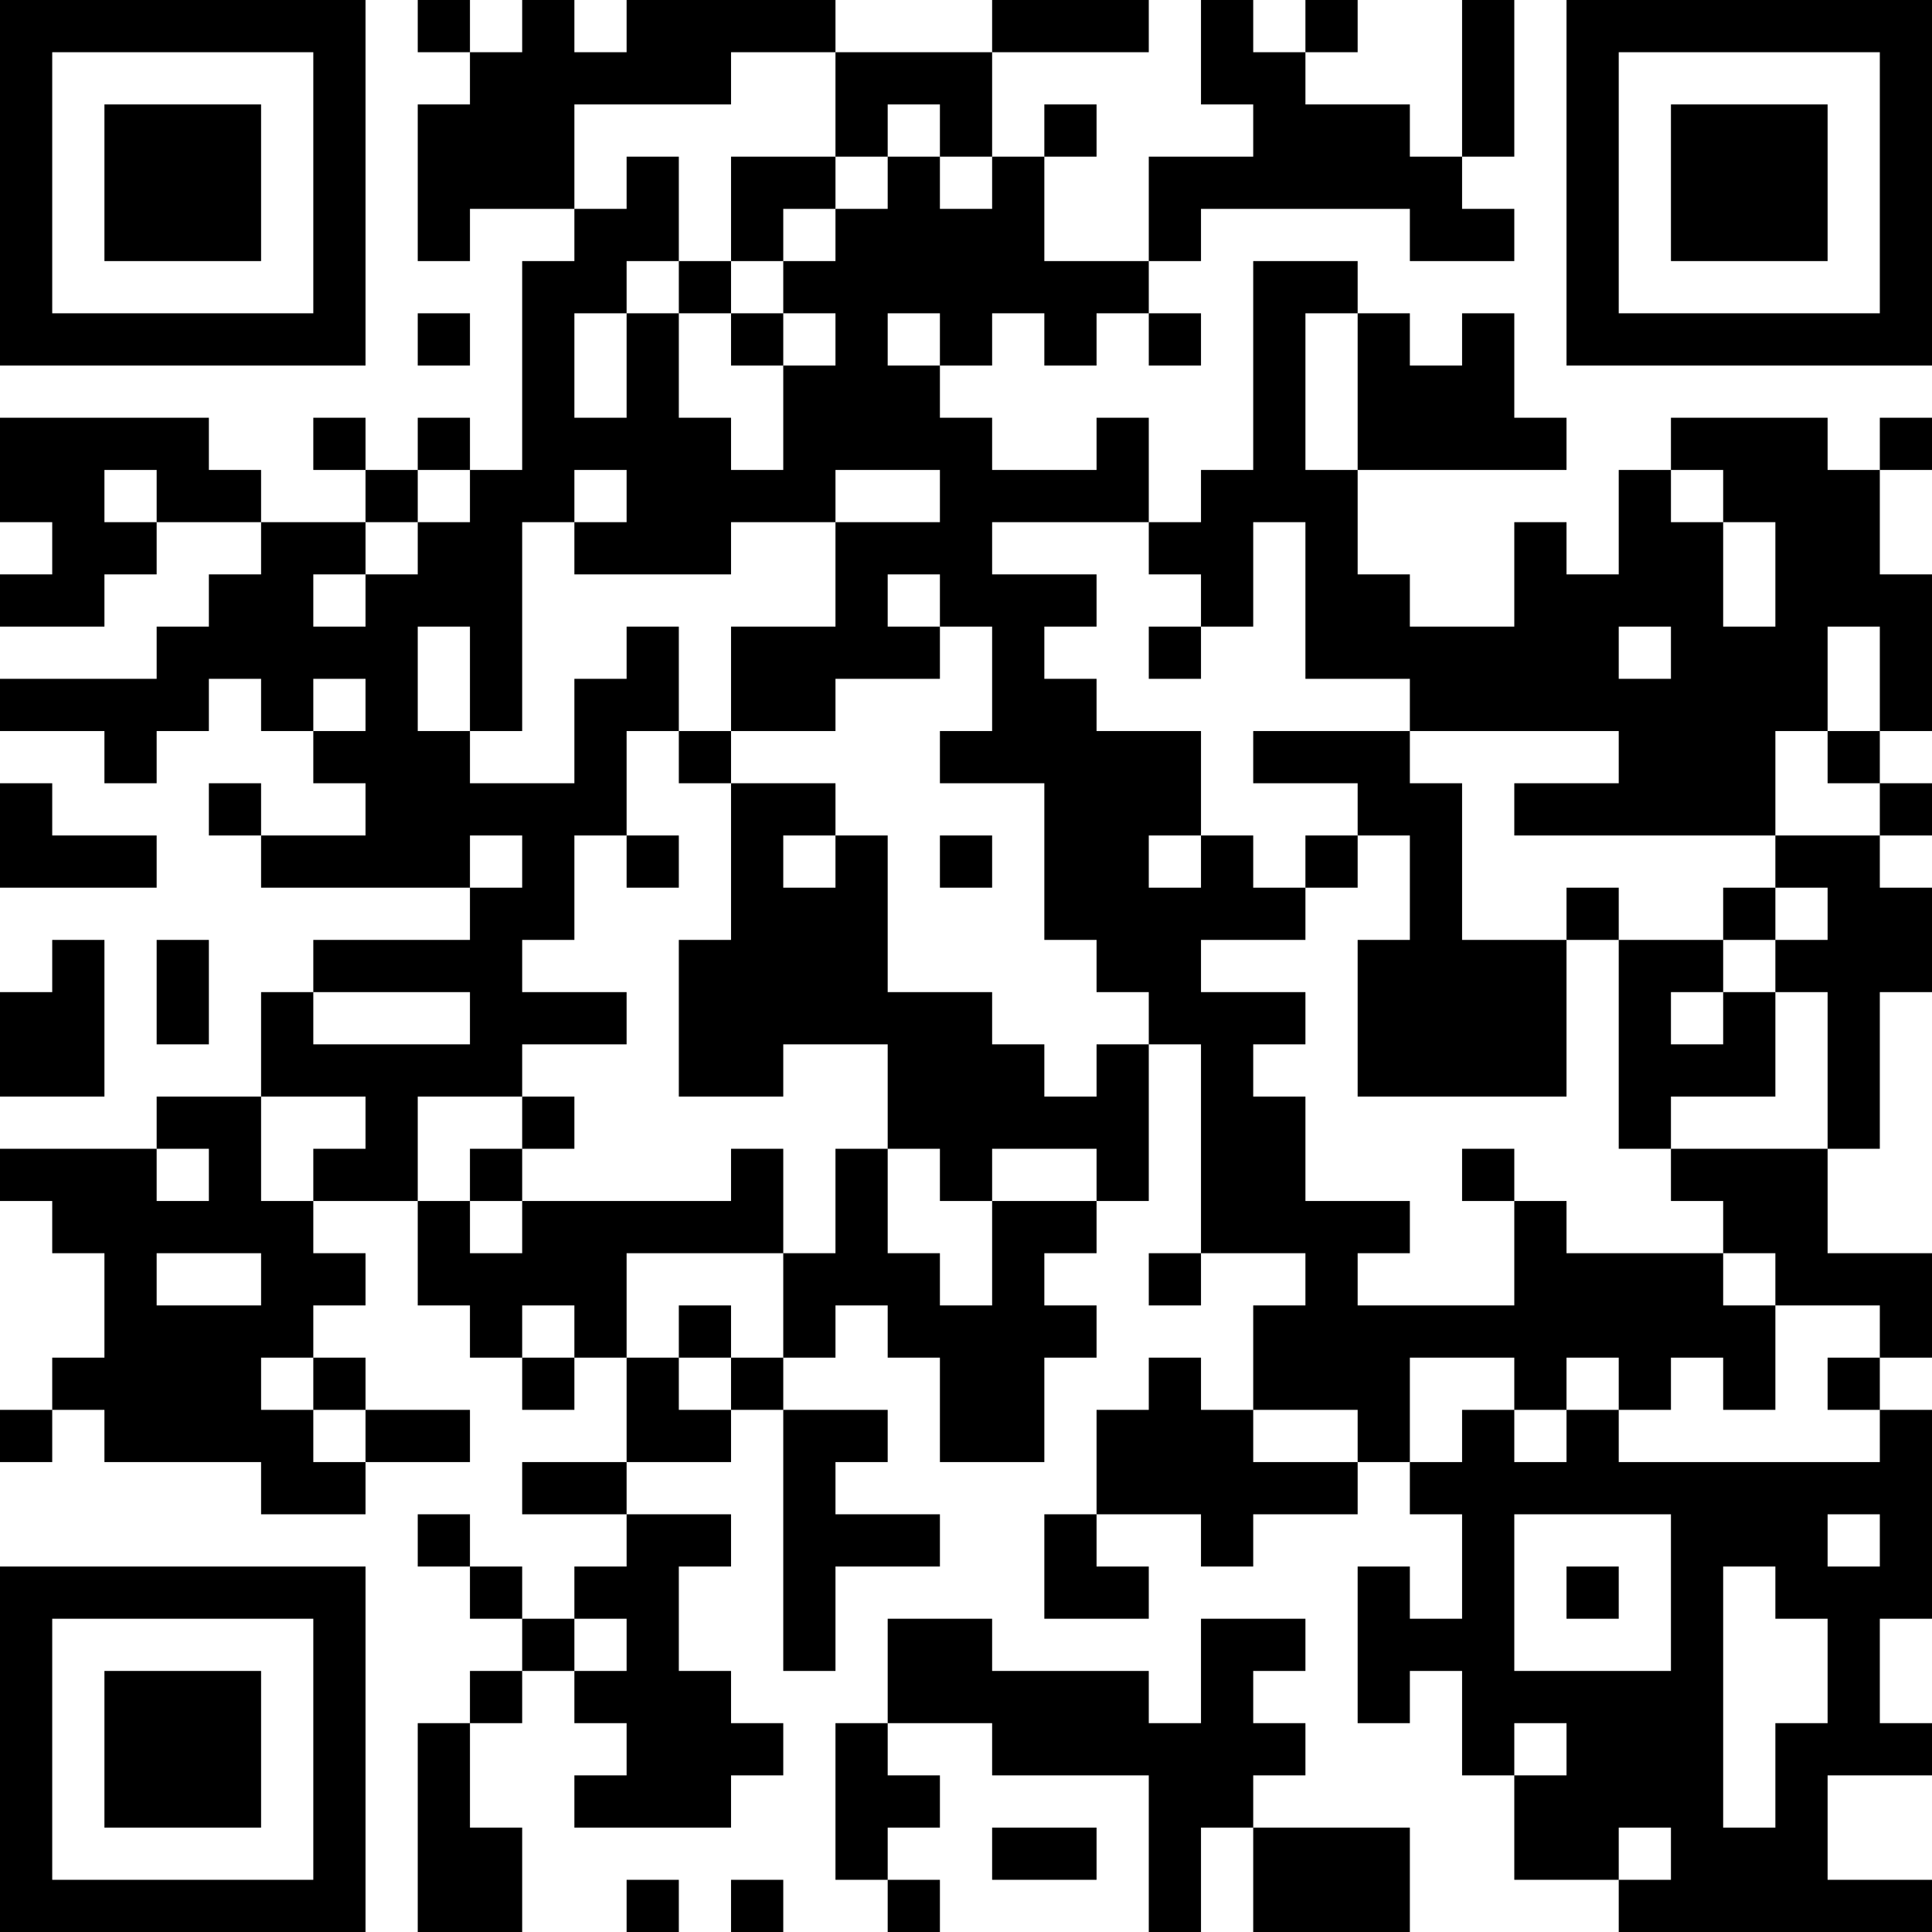 <?xml version="1.0" encoding="UTF-8"?>
<svg xmlns="http://www.w3.org/2000/svg" version="1.1" width="400" height="400" viewBox="0 0 400 400"><rect x="0" y="0" width="400" height="400" fill="#ffffff"/><g transform="scale(10.811)"><g transform="translate(0,0)"><path fill-rule="evenodd" d="M8 0L8 1L9 1L9 2L8 2L8 5L9 5L9 4L11 4L11 5L10 5L10 9L9 9L9 8L8 8L8 9L7 9L7 8L6 8L6 9L7 9L7 10L5 10L5 9L4 9L4 8L0 8L0 10L1 10L1 11L0 11L0 12L2 12L2 11L3 11L3 10L5 10L5 11L4 11L4 12L3 12L3 13L0 13L0 14L2 14L2 15L3 15L3 14L4 14L4 13L5 13L5 14L6 14L6 15L7 15L7 16L5 16L5 15L4 15L4 16L5 16L5 17L9 17L9 18L6 18L6 19L5 19L5 21L3 21L3 22L0 22L0 23L1 23L1 24L2 24L2 26L1 26L1 27L0 27L0 28L1 28L1 27L2 27L2 28L5 28L5 29L7 29L7 28L9 28L9 27L7 27L7 26L6 26L6 25L7 25L7 24L6 24L6 23L8 23L8 25L9 25L9 26L10 26L10 27L11 27L11 26L12 26L12 28L10 28L10 29L12 29L12 30L11 30L11 31L10 31L10 30L9 30L9 29L8 29L8 30L9 30L9 31L10 31L10 32L9 32L9 33L8 33L8 37L10 37L10 35L9 35L9 33L10 33L10 32L11 32L11 33L12 33L12 34L11 34L11 35L14 35L14 34L15 34L15 33L14 33L14 32L13 32L13 30L14 30L14 29L12 29L12 28L14 28L14 27L15 27L15 32L16 32L16 30L18 30L18 29L16 29L16 28L17 28L17 27L15 27L15 26L16 26L16 25L17 25L17 26L18 26L18 28L20 28L20 26L21 26L21 25L20 25L20 24L21 24L21 23L22 23L22 20L23 20L23 24L22 24L22 25L23 25L23 24L25 24L25 25L24 25L24 27L23 27L23 26L22 26L22 27L21 27L21 29L20 29L20 31L22 31L22 30L21 30L21 29L23 29L23 30L24 30L24 29L26 29L26 28L27 28L27 29L28 29L28 31L27 31L27 30L26 30L26 33L27 33L27 32L28 32L28 34L29 34L29 36L31 36L31 37L37 37L37 36L35 36L35 34L37 34L37 33L36 33L36 31L37 31L37 27L36 27L36 26L37 26L37 24L35 24L35 22L36 22L36 19L37 19L37 17L36 17L36 16L37 16L37 15L36 15L36 14L37 14L37 11L36 11L36 9L37 9L37 8L36 8L36 9L35 9L35 8L32 8L32 9L31 9L31 11L30 11L30 10L29 10L29 12L27 12L27 11L26 11L26 9L30 9L30 8L29 8L29 6L28 6L28 7L27 7L27 6L26 6L26 5L24 5L24 9L23 9L23 10L22 10L22 8L21 8L21 9L19 9L19 8L18 8L18 7L19 7L19 6L20 6L20 7L21 7L21 6L22 6L22 7L23 7L23 6L22 6L22 5L23 5L23 4L27 4L27 5L29 5L29 4L28 4L28 3L29 3L29 0L28 0L28 3L27 3L27 2L25 2L25 1L26 1L26 0L25 0L25 1L24 1L24 0L23 0L23 2L24 2L24 3L22 3L22 5L20 5L20 3L21 3L21 2L20 2L20 3L19 3L19 1L22 1L22 0L19 0L19 1L16 1L16 0L12 0L12 1L11 1L11 0L10 0L10 1L9 1L9 0ZM14 1L14 2L11 2L11 4L12 4L12 3L13 3L13 5L12 5L12 6L11 6L11 8L12 8L12 6L13 6L13 8L14 8L14 9L15 9L15 7L16 7L16 6L15 6L15 5L16 5L16 4L17 4L17 3L18 3L18 4L19 4L19 3L18 3L18 2L17 2L17 3L16 3L16 1ZM14 3L14 5L13 5L13 6L14 6L14 7L15 7L15 6L14 6L14 5L15 5L15 4L16 4L16 3ZM8 6L8 7L9 7L9 6ZM17 6L17 7L18 7L18 6ZM25 6L25 9L26 9L26 6ZM2 9L2 10L3 10L3 9ZM8 9L8 10L7 10L7 11L6 11L6 12L7 12L7 11L8 11L8 10L9 10L9 9ZM11 9L11 10L10 10L10 14L9 14L9 12L8 12L8 14L9 14L9 15L11 15L11 13L12 13L12 12L13 12L13 14L12 14L12 16L11 16L11 18L10 18L10 19L12 19L12 20L10 20L10 21L8 21L8 23L9 23L9 24L10 24L10 23L14 23L14 22L15 22L15 24L12 24L12 26L13 26L13 27L14 27L14 26L15 26L15 24L16 24L16 22L17 22L17 24L18 24L18 25L19 25L19 23L21 23L21 22L19 22L19 23L18 23L18 22L17 22L17 20L15 20L15 21L13 21L13 18L14 18L14 15L16 15L16 16L15 16L15 17L16 17L16 16L17 16L17 19L19 19L19 20L20 20L20 21L21 21L21 20L22 20L22 19L21 19L21 18L20 18L20 15L18 15L18 14L19 14L19 12L18 12L18 11L17 11L17 12L18 12L18 13L16 13L16 14L14 14L14 12L16 12L16 10L18 10L18 9L16 9L16 10L14 10L14 11L11 11L11 10L12 10L12 9ZM32 9L32 10L33 10L33 12L34 12L34 10L33 10L33 9ZM19 10L19 11L21 11L21 12L20 12L20 13L21 13L21 14L23 14L23 16L22 16L22 17L23 17L23 16L24 16L24 17L25 17L25 18L23 18L23 19L25 19L25 20L24 20L24 21L25 21L25 23L27 23L27 24L26 24L26 25L29 25L29 23L30 23L30 24L33 24L33 25L34 25L34 27L33 27L33 26L32 26L32 27L31 27L31 26L30 26L30 27L29 27L29 26L27 26L27 28L28 28L28 27L29 27L29 28L30 28L30 27L31 27L31 28L36 28L36 27L35 27L35 26L36 26L36 25L34 25L34 24L33 24L33 23L32 23L32 22L35 22L35 19L34 19L34 18L35 18L35 17L34 17L34 16L36 16L36 15L35 15L35 14L36 14L36 12L35 12L35 14L34 14L34 16L29 16L29 15L31 15L31 14L27 14L27 13L25 13L25 10L24 10L24 12L23 12L23 11L22 11L22 10ZM22 12L22 13L23 13L23 12ZM31 12L31 13L32 13L32 12ZM6 13L6 14L7 14L7 13ZM13 14L13 15L14 15L14 14ZM24 14L24 15L26 15L26 16L25 16L25 17L26 17L26 16L27 16L27 18L26 18L26 21L30 21L30 18L31 18L31 22L32 22L32 21L34 21L34 19L33 19L33 18L34 18L34 17L33 17L33 18L31 18L31 17L30 17L30 18L28 18L28 15L27 15L27 14ZM0 15L0 17L3 17L3 16L1 16L1 15ZM9 16L9 17L10 17L10 16ZM12 16L12 17L13 17L13 16ZM18 16L18 17L19 17L19 16ZM1 18L1 19L0 19L0 21L2 21L2 18ZM3 18L3 20L4 20L4 18ZM6 19L6 20L9 20L9 19ZM32 19L32 20L33 20L33 19ZM5 21L5 23L6 23L6 22L7 22L7 21ZM10 21L10 22L9 22L9 23L10 23L10 22L11 22L11 21ZM3 22L3 23L4 23L4 22ZM28 22L28 23L29 23L29 22ZM3 24L3 25L5 25L5 24ZM10 25L10 26L11 26L11 25ZM13 25L13 26L14 26L14 25ZM5 26L5 27L6 27L6 28L7 28L7 27L6 27L6 26ZM24 27L24 28L26 28L26 27ZM29 29L29 32L32 32L32 29ZM35 29L35 30L36 30L36 29ZM30 30L30 31L31 31L31 30ZM33 30L33 35L34 35L34 33L35 33L35 31L34 31L34 30ZM11 31L11 32L12 32L12 31ZM17 31L17 33L16 33L16 36L17 36L17 37L18 37L18 36L17 36L17 35L18 35L18 34L17 34L17 33L19 33L19 34L22 34L22 37L23 37L23 35L24 35L24 37L27 37L27 35L24 35L24 34L25 34L25 33L24 33L24 32L25 32L25 31L23 31L23 33L22 33L22 32L19 32L19 31ZM29 33L29 34L30 34L30 33ZM19 35L19 36L21 36L21 35ZM31 35L31 36L32 36L32 35ZM12 36L12 37L13 37L13 36ZM14 36L14 37L15 37L15 36ZM0 0L0 7L7 7L7 0ZM1 1L1 6L6 6L6 1ZM2 2L2 5L5 5L5 2ZM30 0L30 7L37 7L37 0ZM31 1L31 6L36 6L36 1ZM32 2L32 5L35 5L35 2ZM0 30L0 37L7 37L7 30ZM1 31L1 36L6 36L6 31ZM2 32L2 35L5 35L5 32Z" fill="#000000"/></g></g></svg>
